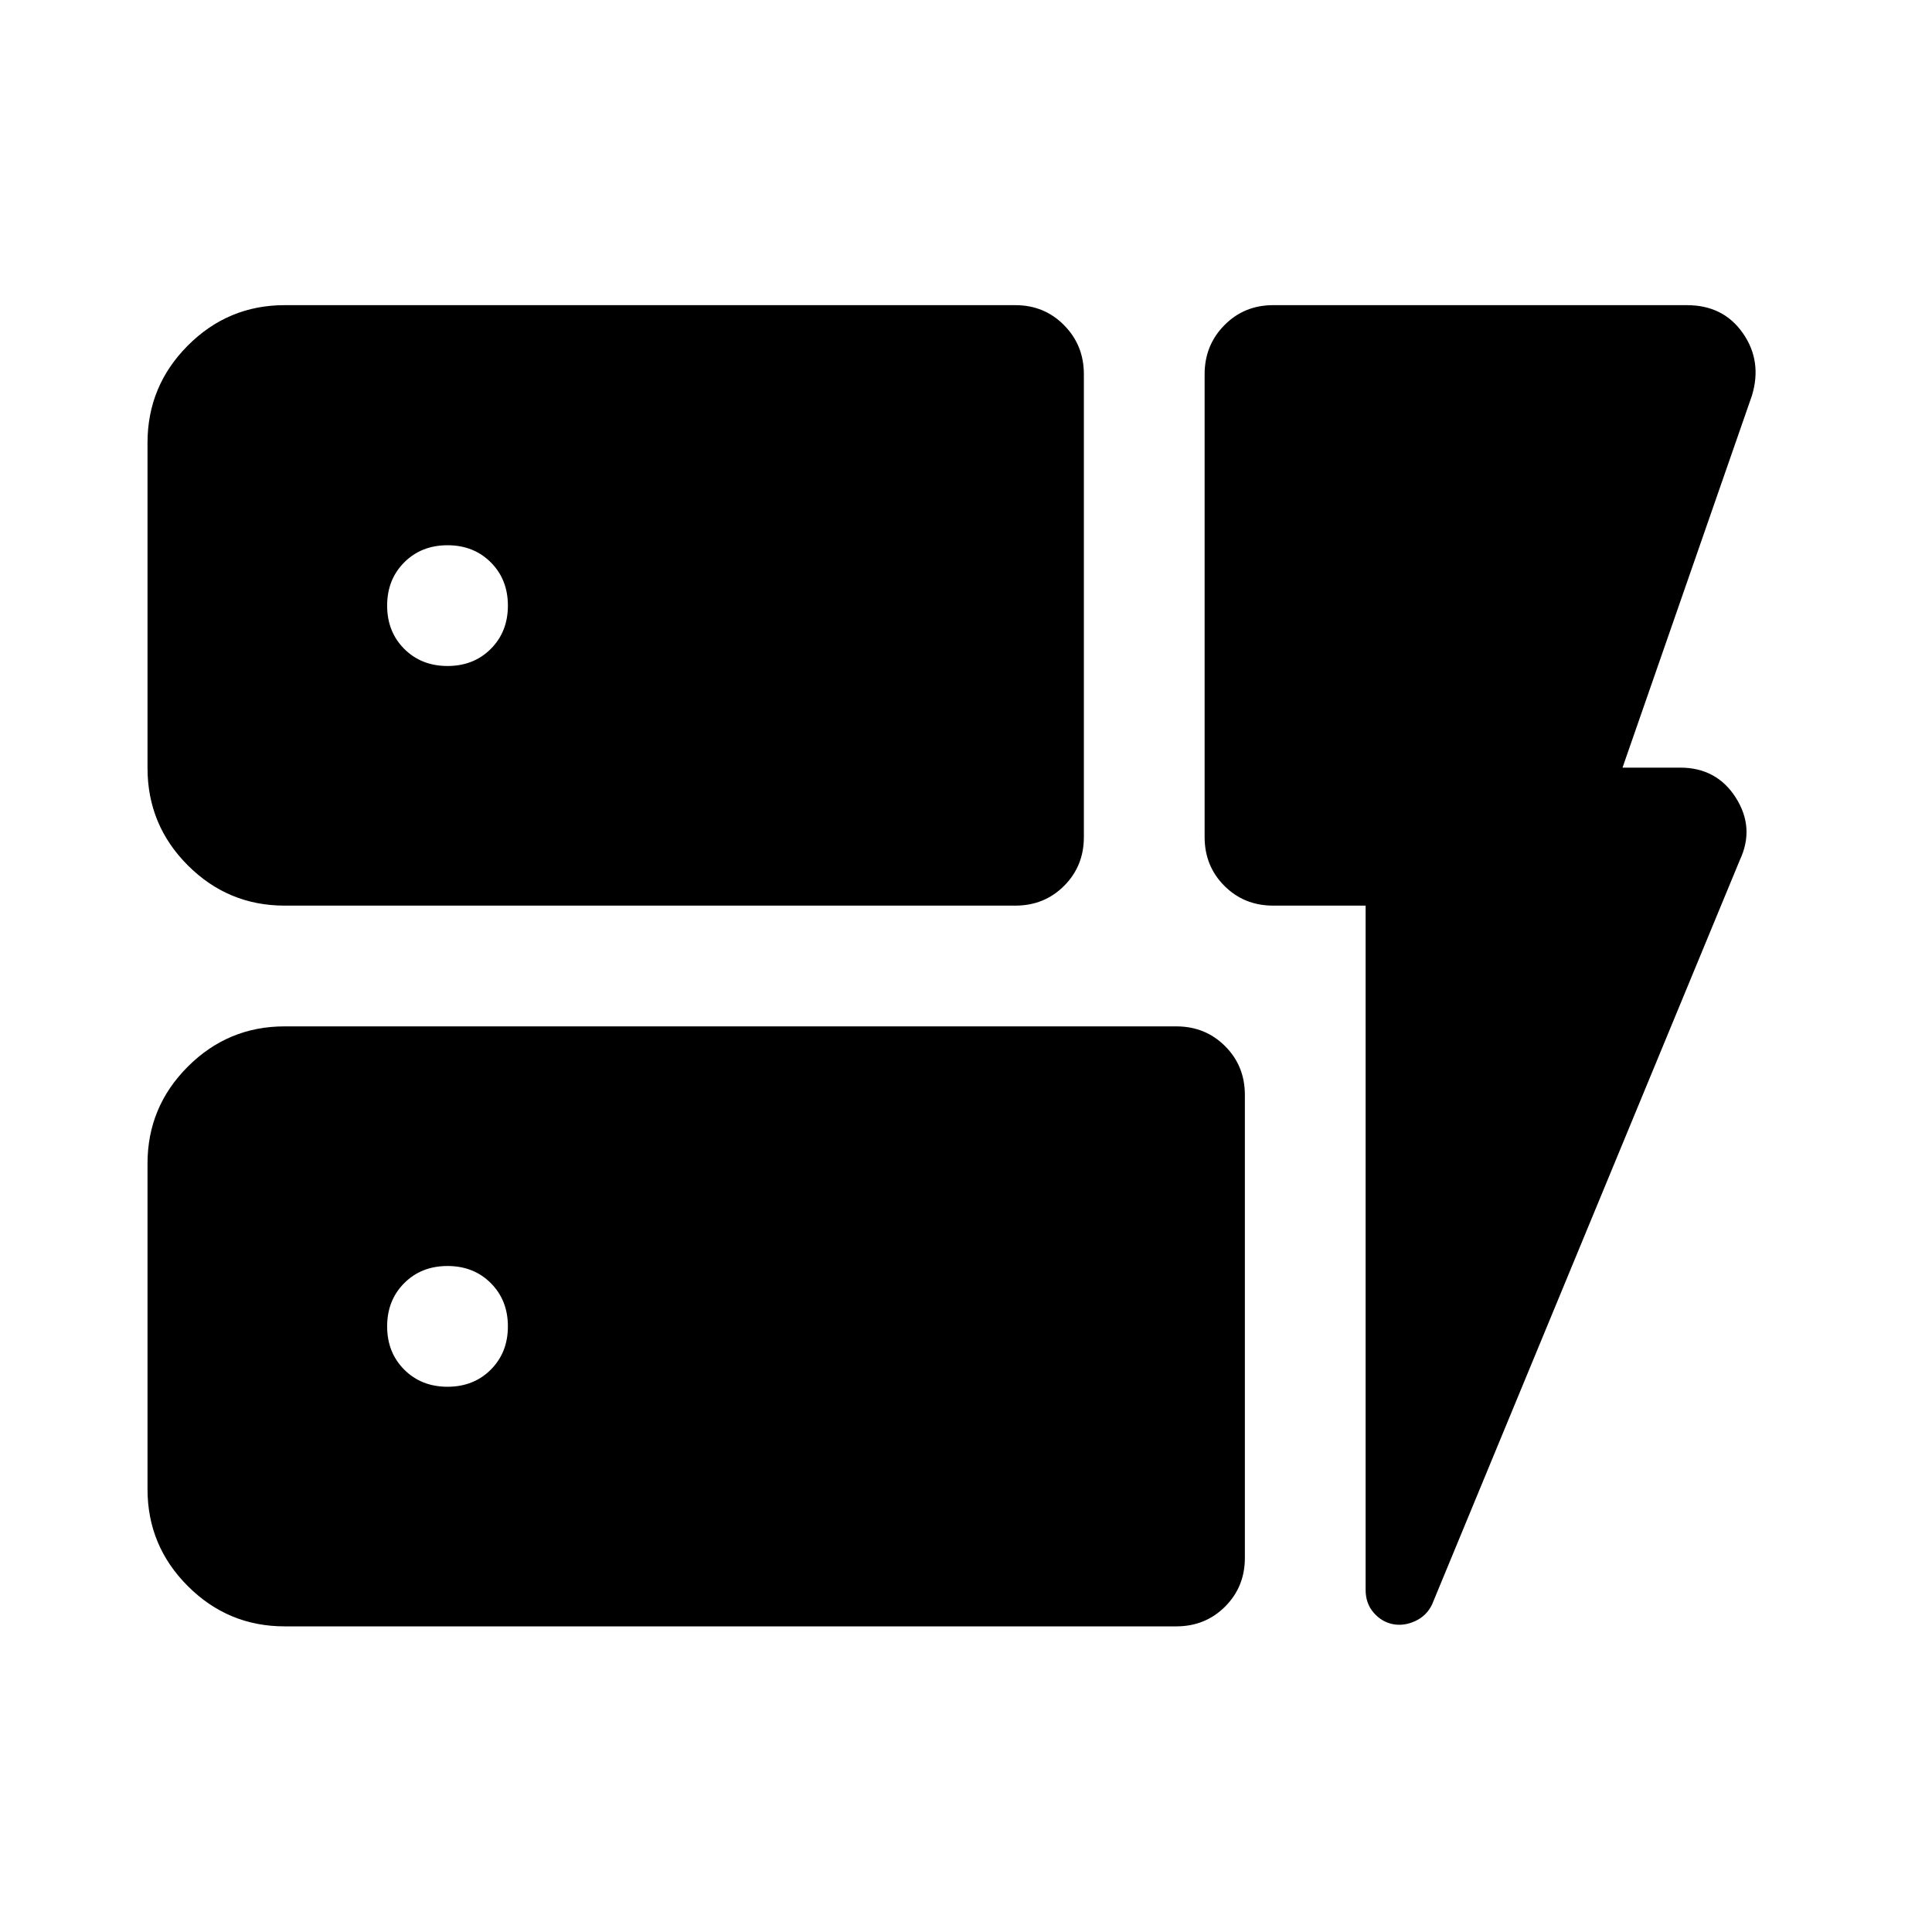 <svg xmlns="http://www.w3.org/2000/svg" width="48" height="48" viewBox="0 -960 960 960"><path d="M141.43-510q-28.1 0-48.11-20.02-20.02-20.02-20.02-48.35V-740q0-28.2 20.02-48.29 20.01-20.08 48.11-20.08H504.5q14.42 0 24.24 9.96 9.83 9.95 9.83 24.34v230q0 14.43-9.83 24.25-9.82 9.82-24.24 9.82H141.43Zm0 358.13q-28.1 0-48.11-20.01Q73.3-191.9 73.3-220v-161.87q0-28.1 20.02-48.12Q113.33-450 141.43-450H584.5q14.42 0 24.24 9.82 9.83 9.82 9.83 24.25v230q0 14.42-9.83 24.24-9.82 9.82-24.24 9.82H141.43ZM678.57-510h-45.94q-14.42 0-24.24-9.82-9.82-9.82-9.82-24.25v-230q0-14.39 9.82-24.34 9.82-9.96 24.24-9.96H838.2q18.15 0 27.84 13.94 9.7 13.93 4.46 31.08l-64.28 184.78h28.65q18.16 0 27.66 14.96 9.49 14.96 2.01 30.91L711.61-162.81q-2.7 5.7-8.41 8.32-5.72 2.62-11.2 1.5-5.48-1.12-9.46-5.7-3.97-4.59-3.97-11.33V-510Zm-426.2-149.07q0-13-8.5-21.5t-21.5-8.5q-13 0-21.5 8.5t-8.5 21.5q0 13 8.5 21.5t21.5 8.5q13 0 21.5-8.5t8.5-21.5Zm-30 388.14q13 0 21.5-8.5t8.5-21.5q0-13-8.5-21.5t-21.5-8.5q-13 0-21.5 8.5t-8.5 21.5q0 13 8.5 21.5t21.5 8.5Z"/></svg>
